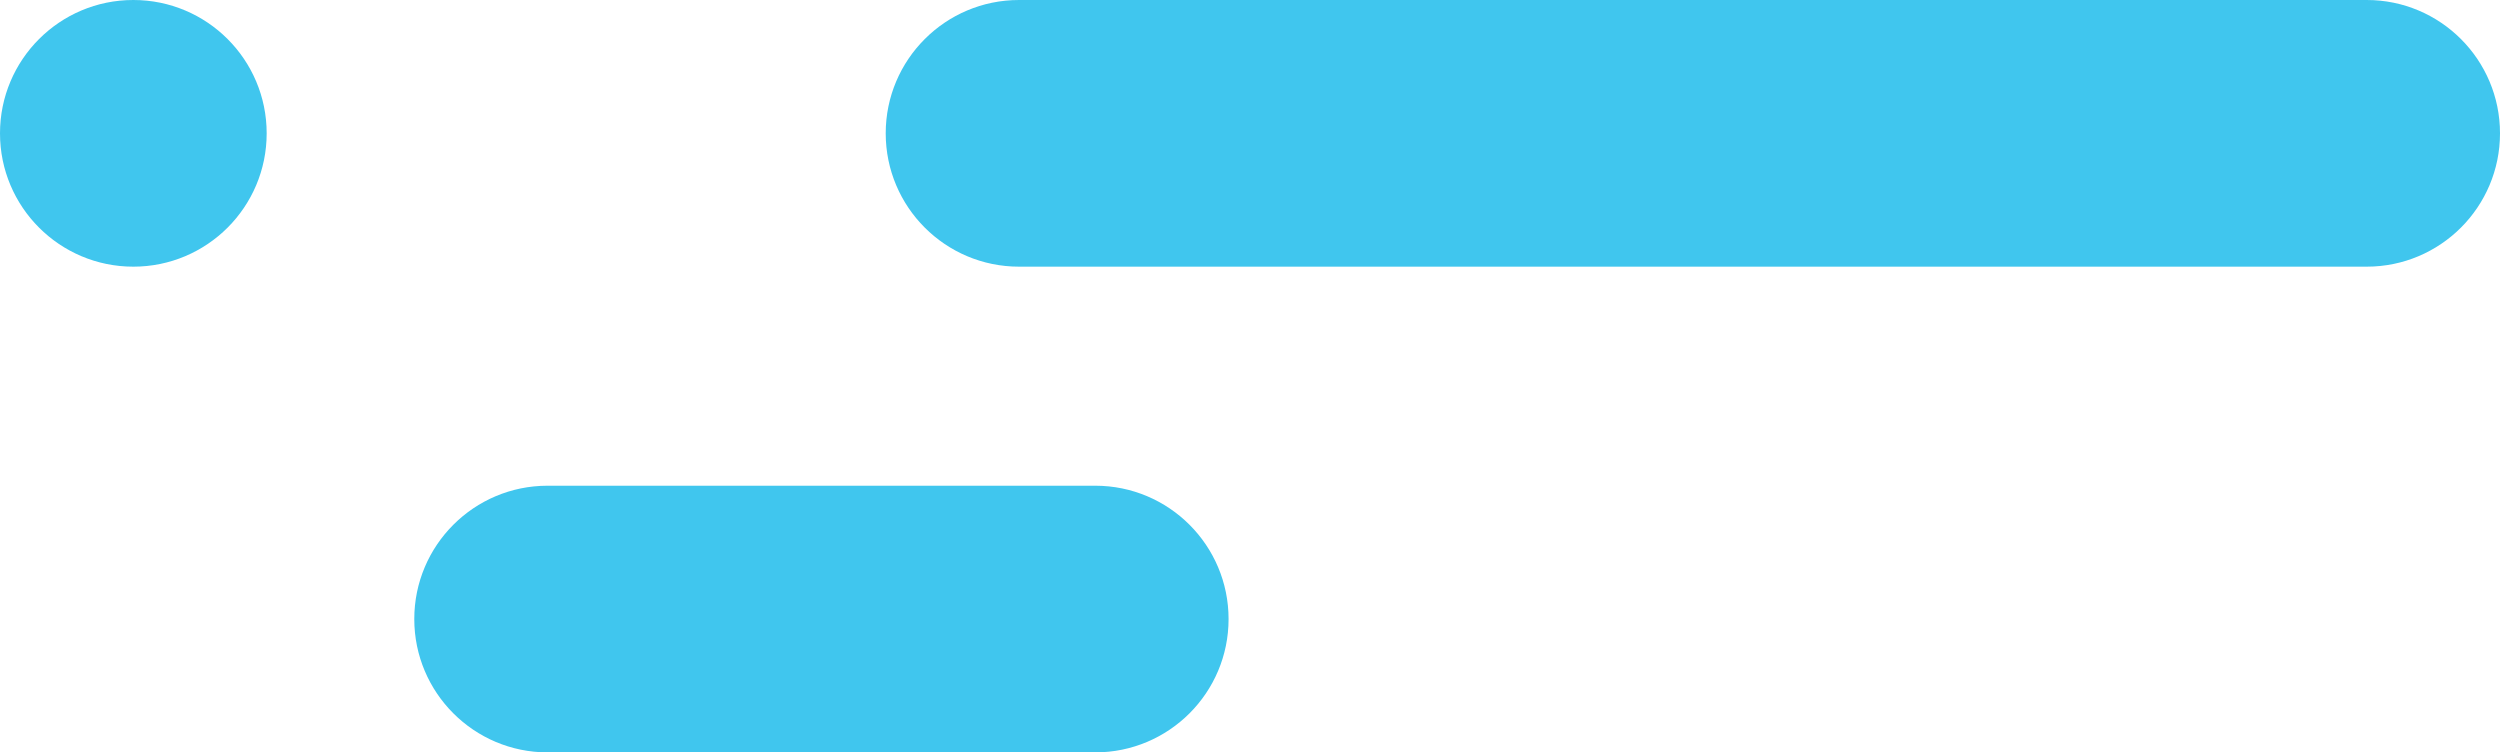 <svg width="525" height="158" viewBox="0 0 525 158" fill="none" xmlns="http://www.w3.org/2000/svg">
<path d="M186 28C186 12.536 198.536 0 214 0H497C512.464 0 525 12.536 525 28C525 43.464 512.464 56 497 56H214C198.536 56 186 43.464 186 28Z" fill="#40C6EE"/>
<path d="M87 130C87 114.536 99.536 102 115 102H230C245.464 102 258 114.536 258 130C258 145.464 245.464 158 230 158H115C99.536 158 87 145.464 87 130Z" fill="#40C6EE"/>
<path d="M0 28C0 12.536 12.536 0 28 0C43.464 0 56 12.536 56 28C56 43.464 43.464 56 28 56C12.536 56 0 43.464 0 28Z" fill="#40C6EE"/>
</svg>
